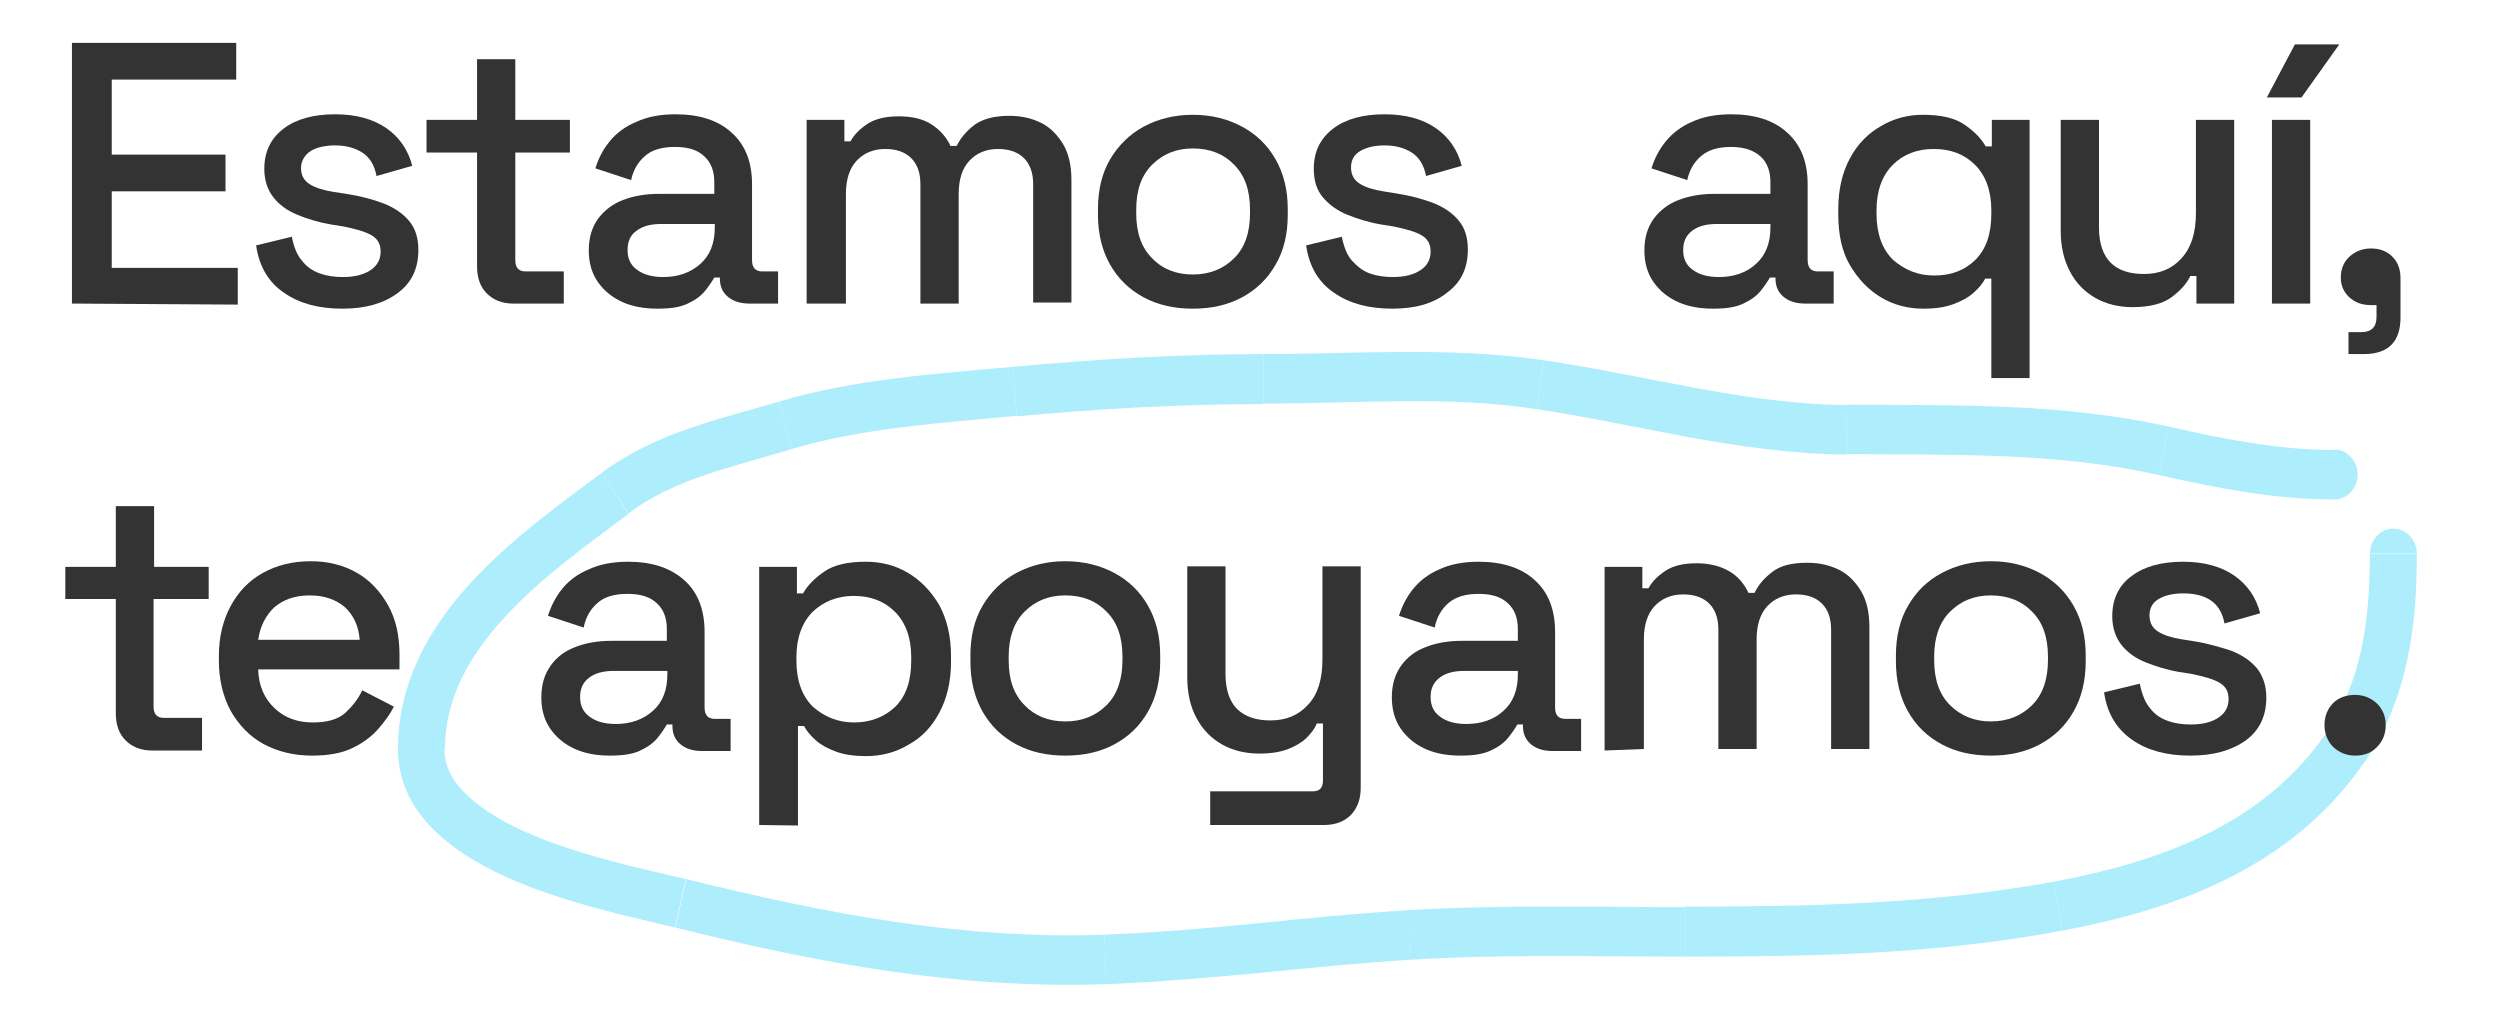 <svg xmlns="http://www.w3.org/2000/svg" xmlns:xlink="http://www.w3.org/1999/xlink" id="Capa_1" x="0px" y="0px" viewBox="0 0 490 201.3" style="enable-background:new 0 0 490 201.3;" xml:space="preserve"><style type="text/css">	.st0{fill:#AEEDFC;}	.st1{fill:#333333;}</style><g>	<path class="st0" d="M463.4,149.5c8.6-12.6,10.3-26.9,10.3-40.9h-9.2c0,13.3-1.7,25.1-8.6,35.2L463.4,149.5z"></path>	<path class="st0" d="M404.2,182.4c21.5-4,44.8-12,59.2-33l-7.5-5.7c-12.2,17.8-32.3,25.2-53.3,29.1L404.2,182.4z"></path>	<path class="st0" d="M330.3,187.5c24.7,0,49-0.4,73.9-5.1l-1.6-9.6c-24,4.4-47.6,4.9-72.3,4.9V187.5L330.3,187.5z"></path>	<path class="st0" d="M276.6,188.1c17.8-1.1,35.6-0.6,53.7-0.6v-9.7c-17.8,0-36.1-0.5-54.3,0.6L276.6,188.1z"></path>	<path class="st0" d="M216.8,192.9c10.1-0.4,20.2-1.3,30.1-2.2c10-1,19.8-2,29.7-2.6l-0.5-9.7c-10.1,0.6-20.1,1.6-30,2.6   c-9.9,1-19.8,1.8-29.6,2.2L216.8,192.9z"></path>	<path class="st0" d="M132.4,181.8c27.6,6.9,55.3,12.1,84.4,11.1l-0.3-9.7c-27.8,1-54.6-4.1-82-10.9L132.4,181.8z"></path>	<path class="st0" d="M78,146.8c0,6.9,3.2,12.3,7.6,16.4c4.3,4.1,10,7.2,15.7,9.6c11.5,4.8,24.7,7.4,31,9l2.1-9.5   c-6.9-1.7-19.1-4.1-29.7-8.5c-5.3-2.2-9.8-4.8-13-7.8c-3.1-2.9-4.6-5.9-4.6-9.2L78,146.8L78,146.8z"></path>	<path class="st0" d="M117.9,92.7c-7.8,5.8-17.7,12.9-25.6,21.5c-7.9,8.6-14.3,19.3-14.3,32.7h9.2c0-9.8,4.6-18.2,11.7-25.9   c7.1-7.8,16.2-14.2,24.3-20.3L117.9,92.7z"></path>	<path class="st0" d="M152.7,78.7c-10.9,3.3-24,5.9-34.8,14l5.3,7.9c9.1-6.8,19.9-8.9,32-12.6L152.7,78.7z"></path>	<path class="st0" d="M198.5,71.9c-14.4,1.3-31.1,2.4-45.8,6.8l2.5,9.3c13.7-4.1,29.2-5.1,44.1-6.5L198.5,71.9z"></path>	<path class="st0" d="M247.7,69.4c-16.6,0-32.8,1-49.2,2.5l0.8,9.7c16.2-1.5,32.2-2.4,48.4-2.4L247.7,69.4L247.7,69.4z"></path>	<path class="st0" d="M302.5,70.6c-18.1-2.7-37.5-1.2-54.8-1.2v9.7c18.4,0,36.2-1.6,53.5,1.1L302.5,70.6z"></path>	<path class="st0" d="M362,79.4c-9.8-0.1-19.5-1.5-29.4-3.3c-9.7-1.8-20-4-30.1-5.5l-1.3,9.6c10,1.5,19.6,3.6,29.8,5.5   c10.1,1.8,20.3,3.3,30.9,3.4L362,79.4z"></path>	<path class="st0" d="M425,83.6c-21.2-4.7-42.3-4.1-63-4.3l-0.1,9.7c21.2,0.2,41.2-0.4,61.2,4.1L425,83.6z"></path>	<path class="st0" d="M457.5,88.2c-10.8,0-21.5-2.1-32.5-4.6l-1.9,9.5c11.1,2.5,22.6,4.8,34.5,4.8V88.2z"></path>	<path class="st0" d="M473.7,108.5c0-2.7-2.1-4.9-4.6-4.9s-4.6,2.2-4.6,4.9H473.7z"></path>	<path class="st0" d="M459.6,146.6l-3.7-2.8L459.6,146.6z"></path>	<path class="st0" d="M403.4,177.6l-0.8-4.8L403.4,177.6z"></path>	<path class="st0" d="M276.3,183.2l-0.3-4.8L276.3,183.2z"></path>	<path class="st0" d="M216.6,188l-0.1-4.9L216.6,188z"></path>	<path class="st0" d="M133.5,177l1.1-4.7L133.5,177z"></path>	<path class="st0" d="M120.6,96.6l2.7,4L120.6,96.6z"></path>	<path class="st0" d="M153.9,83.4l-1.3-4.7L153.9,83.4z"></path>	<path class="st0" d="M198.9,76.7l0.4,4.8L198.9,76.7z"></path>	<path class="st0" d="M301.8,75.4l-0.7,4.8L301.8,75.4z"></path>	<path class="st0" d="M361.9,84.2l0-4.9L361.9,84.2z"></path>	<path class="st0" d="M424,88.4l-1,4.7L424,88.4z"></path>	<path class="st0" d="M457.5,97.9c2.5,0,4.6-2.2,4.6-4.9s-2.1-4.9-4.6-4.9V97.9z"></path></g><path class="st1" d="M14.1,59.5V8.4h32.2v7.2H21.9v14.7h22.3v7.2H21.9v15h24.7v7.2L14.1,59.5L14.1,59.5z"></path><path class="st1" d="M67.1,60.5c-4.6,0-8.4-1-11.4-3.1c-3-2-4.9-5.1-5.5-9.3l7-1.7c0.4,2,1,3.6,2,4.7c0.9,1.2,2.1,2,3.5,2.5  c1.4,0.5,2.9,0.7,4.5,0.7c2.4,0,4.2-0.5,5.5-1.4c1.3-0.9,1.9-2.1,1.9-3.6s-0.6-2.5-1.8-3.2c-1.2-0.7-3-1.2-5.4-1.7l-2.5-0.4  c-2.4-0.4-4.7-1.1-6.6-1.9c-2-0.8-3.6-2-4.7-3.4s-1.8-3.3-1.8-5.6c0-3.4,1.3-6,3.8-7.9s5.9-2.8,10.1-2.8c4,0,7.4,0.9,10,2.7  s4.3,4.3,5.1,7.4l-7,2c-0.4-2.2-1.4-3.7-2.8-4.6c-1.4-0.9-3.2-1.4-5.3-1.4c-2,0-3.7,0.4-4.8,1.1S59,31.5,59,32.9  c0,1.5,0.6,2.5,1.7,3.2c1.1,0.7,2.7,1.2,4.6,1.5l2.6,0.4c2.6,0.4,4.9,1,7.1,1.8c2.1,0.8,3.8,1.9,5.1,3.4s1.9,3.4,1.9,5.8  c0,3.6-1.3,6.4-4,8.4C75.2,59.5,71.6,60.5,67.1,60.5z"></path><path class="st1" d="M100.6,59.5c-2.2,0-3.9-0.7-5.2-2s-1.9-3.1-1.9-5.3V29.9h-9.9v-6.4h9.9V11.6h7.5v11.9h10.7v6.4H101V51  c0,1.5,0.7,2.2,2,2.2h7.5v6.3C110.6,59.5,100.6,59.5,100.6,59.5z"></path><path class="st1" d="M128.9,60.5c-2.6,0-4.9-0.4-6.9-1.3c-2-0.9-3.6-2.2-4.8-3.9c-1.2-1.7-1.8-3.8-1.8-6.2c0-2.5,0.6-4.5,1.8-6.2  c1.2-1.6,2.8-2.9,4.9-3.7c2.1-0.8,4.4-1.2,7-1.2h10.9v-2.3c0-2.1-0.6-3.8-1.9-5c-1.3-1.3-3.2-1.9-5.8-1.9c-2.6,0-4.6,0.6-5.9,1.8  c-1.4,1.2-2.3,2.8-2.7,4.7l-7-2.3c0.6-2,1.5-3.7,2.8-5.3c1.3-1.6,3-2.9,5.2-3.8c2.1-1,4.7-1.5,7.7-1.5c4.7,0,8.4,1.2,11,3.6  c2.7,2.4,4,5.8,4,10.1V51c0,1.5,0.7,2.2,2,2.2h3.1v6.3h-5.6c-1.7,0-3.1-0.4-4.2-1.3c-1.1-0.9-1.6-2.1-1.6-3.6v-0.2h-1.1  c-0.4,0.7-1,1.6-1.8,2.6c-0.8,1-1.9,1.8-3.4,2.5C133.4,60.2,131.4,60.5,128.9,60.5z M130,54.3c3,0,5.4-0.9,7.3-2.6s2.8-4.1,2.8-7.1  v-0.7h-10.5c-2,0-3.6,0.4-4.8,1.3c-1.2,0.8-1.8,2.1-1.8,3.8c0,1.7,0.6,3,1.9,3.9C126.1,53.8,127.8,54.3,130,54.3z"></path><path class="st1" d="M158.1,59.5v-36h7.4v4.2h1.2c0.7-1.3,1.8-2.4,3.3-3.4c1.5-1,3.6-1.5,6.1-1.5c2.7,0,4.8,0.5,6.5,1.6  s2.9,2.5,3.7,4.2h1.2c0.8-1.6,2-3,3.6-4.2c1.6-1.1,3.8-1.7,6.8-1.7c2.3,0,4.4,0.5,6.2,1.4s3.2,2.4,4.3,4.2c1.1,1.9,1.6,4.2,1.6,7v24  h-7.5V36.1c0-2.2-0.6-3.9-1.8-5.1c-1.2-1.2-2.9-1.8-5.1-1.8c-2.3,0-4.2,0.8-5.6,2.3c-1.4,1.5-2.1,3.7-2.1,6.5v21.5h-7.5V36.1  c0-2.2-0.6-3.9-1.8-5.1c-1.2-1.2-2.9-1.8-5.1-1.8c-2.3,0-4.2,0.8-5.6,2.3c-1.4,1.5-2.1,3.7-2.1,6.5v21.5H158.1z"></path><path class="st1" d="M233.8,60.5c-3.6,0-6.8-0.7-9.6-2.2c-2.8-1.5-5-3.6-6.6-6.4c-1.6-2.8-2.4-6.1-2.4-9.8V41c0-3.8,0.8-7.1,2.4-9.8  s3.8-4.9,6.6-6.4c2.8-1.5,6-2.3,9.6-2.3s6.8,0.8,9.6,2.3c2.8,1.5,5,3.6,6.6,6.4c1.6,2.8,2.4,6,2.4,9.8v1.1c0,3.8-0.8,7.1-2.4,9.8  c-1.6,2.8-3.8,4.9-6.6,6.4C240.6,59.8,237.4,60.5,233.8,60.5z M233.8,53.8c3.3,0,6-1.1,8.1-3.2s3.1-5,3.1-8.8v-0.7  c0-3.8-1-6.7-3.1-8.8c-2-2.1-4.7-3.2-8.1-3.2c-3.3,0-5.9,1.1-8,3.2c-2.1,2.1-3.1,5-3.1,8.8v0.7c0,3.8,1,6.7,3.1,8.8  C227.9,52.8,230.6,53.8,233.8,53.8z"></path><path class="st1" d="M272.9,60.5c-4.6,0-8.4-1-11.4-3.1c-3-2-4.9-5.1-5.5-9.3l7-1.7c0.4,2,1,3.6,2,4.7s2.1,2,3.5,2.5  c1.4,0.5,2.9,0.7,4.5,0.7c2.4,0,4.2-0.5,5.5-1.4c1.3-0.9,1.9-2.1,1.9-3.6s-0.6-2.5-1.8-3.2c-1.2-0.7-3-1.2-5.4-1.7l-2.5-0.4  c-2.4-0.4-4.6-1.1-6.6-1.9c-2-0.8-3.6-2-4.8-3.4s-1.8-3.3-1.8-5.6c0-3.4,1.3-6,3.8-7.9s5.9-2.8,10.1-2.8c4,0,7.4,0.9,10,2.7  s4.3,4.3,5.1,7.4l-7,2c-0.4-2.2-1.4-3.7-2.8-4.6c-1.4-0.9-3.2-1.4-5.3-1.4c-2,0-3.6,0.4-4.8,1.1s-1.8,1.8-1.8,3.2  c0,1.5,0.6,2.5,1.7,3.2c1.1,0.7,2.7,1.2,4.6,1.5l2.5,0.4c2.6,0.4,4.9,1,7.1,1.8c2.1,0.8,3.8,1.9,5.1,3.4s1.9,3.4,1.9,5.8  c0,3.6-1.3,6.4-4,8.4C281,59.5,277.4,60.5,272.9,60.5z"></path><path class="st1" d="M335.8,60.5c-2.6,0-4.9-0.4-6.9-1.3c-2-0.9-3.6-2.2-4.8-3.9c-1.2-1.7-1.8-3.8-1.8-6.2c0-2.5,0.6-4.5,1.8-6.2  c1.2-1.6,2.8-2.9,4.9-3.7c2.1-0.8,4.4-1.2,7-1.2h11v-2.3c0-2.1-0.6-3.8-1.9-5s-3.2-1.9-5.8-1.9c-2.6,0-4.5,0.6-5.9,1.8  c-1.4,1.2-2.3,2.8-2.7,4.7l-7-2.3c0.6-2,1.5-3.7,2.8-5.3c1.3-1.6,3-2.9,5.1-3.8c2.1-1,4.7-1.5,7.7-1.5c4.7,0,8.4,1.2,11,3.6  c2.7,2.4,4,5.8,4,10.1V51c0,1.5,0.7,2.2,2,2.2h3.1v6.3h-5.6c-1.7,0-3.1-0.4-4.2-1.3s-1.6-2.1-1.6-3.6v-0.2h-1.1  c-0.4,0.7-1,1.6-1.8,2.6c-0.8,1-1.9,1.8-3.4,2.5C340.3,60.2,338.3,60.5,335.8,60.5z M336.9,54.3c3,0,5.5-0.9,7.3-2.6  c1.9-1.7,2.8-4.1,2.8-7.1v-0.7h-10.5c-2,0-3.6,0.4-4.8,1.3s-1.8,2.1-1.8,3.8c0,1.7,0.6,3,1.9,3.9C333,53.8,334.7,54.3,336.9,54.3z"></path><path class="st1" d="M390.3,74.1V54.6h-1.2c-0.5,1-1.3,1.9-2.3,2.8c-1,0.9-2.3,1.6-3.9,2.2s-3.5,0.9-5.9,0.9c-3,0-5.8-0.7-8.3-2.2  s-4.5-3.6-6.1-6.3s-2.3-6.1-2.3-10V41c0-3.9,0.8-7.2,2.3-10s3.6-4.9,6.1-6.3c2.5-1.5,5.3-2.2,8.2-2.2c3.5,0,6.2,0.6,8.1,1.9  c1.9,1.3,3.3,2.7,4.2,4.3h1.2v-5.2h7.4v50.6H390.3z M379.1,54c3.3,0,6-1,8.1-3.1s3.1-5.1,3.1-9v-0.7c0-3.8-1.1-6.8-3.2-8.9  c-2.1-2.1-4.8-3.1-8.1-3.1c-3.2,0-5.9,1-8,3.1c-2.1,2.1-3.2,5.1-3.2,8.9v0.7c0,3.9,1.1,6.9,3.2,9C373.3,52.9,375.9,54,379.1,54z"></path><path class="st1" d="M418,60.2c-2.7,0-5.2-0.6-7.3-1.8c-2.1-1.2-3.8-2.9-5-5.2s-1.8-4.9-1.8-8V23.5h7.5v21.1c0,3.1,0.8,5.4,2.3,6.9  s3.7,2.2,6.5,2.2c3.1,0,5.5-1,7.4-3.1s2.8-5,2.8-8.9V23.5h7.5v36h-7.4v-5.4h-1.2c-0.7,1.5-1.9,2.8-3.6,4.1  C424,59.5,421.4,60.2,418,60.2z"></path><path class="st1" d="M444.3,19.1l5.5-10.4h8.7l-7.4,10.4H444.3z M445.3,59.5v-36h7.5v36H445.3z"></path><path class="st1" d="M460.3,69.4v-4.3h2.5c2,0,3-1,3-3v-2.3h-1.1c-1.7,0-3.1-0.5-4.2-1.5s-1.7-2.3-1.7-3.9c0-1.7,0.6-3.1,1.7-4.1  c1.1-1,2.5-1.6,4.2-1.6s3.1,0.5,4.2,1.6c1.1,1.1,1.6,2.5,1.6,4.3v7.6c0,4.8-2.4,7.2-7.2,7.2C463.3,69.4,460.3,69.4,460.3,69.4z"></path><path class="st1" d="M29.8,147.1c-2.2,0-3.9-0.7-5.2-2s-1.9-3.1-1.9-5.3v-22.4h-9.9v-6.3h9.9V99.2h7.5v11.9h10.7v6.3H30.1v21.1  c0,1.5,0.7,2.2,2,2.2h7.5v6.4L29.8,147.1L29.8,147.1z"></path><path class="st1" d="M61.2,148.1c-3.7,0-6.8-0.8-9.6-2.3c-2.7-1.5-4.8-3.7-6.4-6.5c-1.5-2.8-2.3-6.1-2.3-9.8v-0.9  c0-3.8,0.8-7,2.3-9.8s3.6-5,6.3-6.5c2.7-1.5,5.8-2.3,9.4-2.3c3.5,0,6.5,0.8,9.1,2.3c2.6,1.5,4.6,3.7,6.1,6.4  c1.5,2.7,2.2,5.9,2.2,9.6v2.9H50.6c0.1,3.2,1.2,5.7,3.2,7.6c2,1.9,4.5,2.8,7.5,2.8c2.8,0,5-0.6,6.4-1.9c1.4-1.3,2.5-2.7,3.3-4.4  l6.2,3.2c-0.7,1.4-1.7,2.8-3,4.3s-3,2.8-5.1,3.8C67.1,147.6,64.4,148.1,61.2,148.1z M50.6,125.4h19.9c-0.2-2.7-1.2-4.8-2.9-6.4  c-1.8-1.5-4-2.3-6.9-2.3s-5.1,0.8-6.9,2.3C52.1,120.6,51,122.7,50.6,125.4z"></path><path class="st1" d="M119.6,148.1c-2.6,0-4.9-0.4-6.9-1.3c-2-0.9-3.6-2.2-4.8-3.9c-1.2-1.7-1.8-3.8-1.8-6.2c0-2.5,0.6-4.5,1.8-6.2  s2.8-2.9,4.9-3.7s4.4-1.2,7-1.2h10.9v-2.3c0-2.1-0.6-3.8-1.9-5c-1.3-1.3-3.2-1.9-5.8-1.9c-2.6,0-4.6,0.6-5.9,1.8  c-1.4,1.2-2.3,2.8-2.7,4.8l-7-2.3c0.6-1.9,1.5-3.7,2.8-5.3s3-2.9,5.2-3.8c2.1-1,4.7-1.5,7.7-1.5c4.7,0,8.3,1.2,11,3.6  c2.7,2.4,4,5.8,4,10.2v14.8c0,1.5,0.7,2.2,2,2.2h3.1v6.3h-5.6c-1.7,0-3.1-0.4-4.2-1.3c-1.1-0.9-1.6-2.1-1.6-3.6V142h-1.1  c-0.4,0.7-1,1.6-1.8,2.6s-1.9,1.8-3.4,2.5C124.1,147.8,122.1,148.1,119.6,148.1z M120.7,141.9c3,0,5.4-0.9,7.3-2.6s2.8-4.1,2.8-7.1  v-0.7h-10.5c-2,0-3.6,0.4-4.8,1.3s-1.8,2.1-1.8,3.8c0,1.7,0.6,3,1.9,3.9C116.8,141.4,118.5,141.9,120.7,141.9z"></path><path class="st1" d="M148.8,161.7v-50.6h7.4v5.2h1.2c0.9-1.6,2.3-3,4.2-4.3c1.9-1.3,4.6-1.9,8.1-1.9c3,0,5.8,0.7,8.3,2.2  c2.5,1.5,4.5,3.6,6.1,6.3c1.5,2.8,2.3,6.1,2.3,10v1.1c0,3.9-0.8,7.2-2.3,10s-3.5,4.9-6.1,6.3c-2.5,1.5-5.3,2.2-8.3,2.2  c-2.3,0-4.3-0.3-5.9-0.9c-1.6-0.6-2.9-1.3-3.9-2.2s-1.8-1.8-2.3-2.8h-1.2v19.5L148.8,161.7L148.8,161.7z M167.4,141.6  c3.3,0,6-1.1,8.1-3.1c2.1-2.1,3.1-5.1,3.1-9v-0.7c0-3.8-1.1-6.8-3.2-8.9c-2.1-2.1-4.8-3.1-8.1-3.1c-3.2,0-5.9,1.1-8,3.1  c-2.1,2.1-3.2,5.1-3.2,8.9v0.7c0,3.9,1.1,6.9,3.2,9C161.6,140.5,164.2,141.6,167.4,141.6z"></path><path class="st1" d="M208.8,148.1c-3.6,0-6.8-0.7-9.6-2.2c-2.8-1.5-5-3.6-6.6-6.4c-1.6-2.8-2.4-6.1-2.4-9.9v-1.1  c0-3.8,0.8-7.1,2.4-9.8s3.8-4.9,6.6-6.4s6-2.3,9.6-2.3s6.8,0.8,9.6,2.3c2.8,1.5,5,3.6,6.6,6.4c1.6,2.8,2.4,6,2.4,9.8v1.1  c0,3.8-0.8,7.1-2.4,9.9s-3.8,4.9-6.6,6.4C215.6,147.4,212.4,148.1,208.8,148.1z M208.8,141.4c3.3,0,6-1.1,8.1-3.2s3.1-5.1,3.1-8.8  v-0.7c0-3.8-1-6.7-3.1-8.8c-2-2.1-4.7-3.2-8.1-3.2c-3.3,0-5.9,1.1-8,3.2c-2.1,2.1-3.1,5.1-3.1,8.8v0.7c0,3.8,1,6.7,3.1,8.8  C202.8,140.3,205.5,141.4,208.8,141.4z"></path><path class="st1" d="M237.2,161.7v-6.6h20.1c1.4,0,2-0.7,2-2.2v-11.1h-1.2c-0.4,1-1.1,1.9-2,2.8c-0.9,0.9-2.1,1.6-3.6,2.2  s-3.4,0.9-5.7,0.9c-2.7,0-5.2-0.6-7.3-1.8s-3.8-2.9-5-5.2c-1.2-2.2-1.8-4.9-1.8-8v-21.7h7.5v21.1c0,3.1,0.8,5.4,2.3,6.9  c1.6,1.5,3.7,2.2,6.5,2.2c3.1,0,5.5-1,7.4-3.1c1.9-2,2.8-5,2.8-8.9v-18.2h7.5v43.4c0,2.2-0.6,3.9-1.9,5.3c-1.3,1.3-3,2-5.3,2  L237.2,161.7L237.2,161.7z"></path><path class="st1" d="M286.3,148.1c-2.6,0-4.9-0.4-6.9-1.3s-3.6-2.2-4.8-3.9c-1.2-1.7-1.8-3.8-1.8-6.2c0-2.5,0.6-4.5,1.8-6.2  s2.8-2.9,4.9-3.7s4.4-1.2,7-1.2h11v-2.3c0-2.1-0.6-3.8-1.9-5c-1.3-1.3-3.2-1.9-5.8-1.9c-2.6,0-4.5,0.6-5.9,1.8  c-1.4,1.2-2.3,2.8-2.7,4.8l-7-2.3c0.6-1.9,1.5-3.7,2.8-5.3s3-2.9,5.1-3.8c2.1-1,4.7-1.5,7.7-1.5c4.7,0,8.4,1.2,11,3.6  c2.7,2.4,4,5.8,4,10.2v14.8c0,1.5,0.7,2.2,2,2.2h3.1v6.3h-5.6c-1.7,0-3.1-0.4-4.2-1.3c-1.1-0.9-1.6-2.1-1.6-3.6V142h-1.1  c-0.4,0.7-1,1.6-1.8,2.6s-1.9,1.8-3.4,2.5S288.8,148.1,286.3,148.1z M287.4,141.9c3,0,5.5-0.9,7.3-2.6c1.9-1.7,2.8-4.1,2.8-7.1v-0.7  H287c-2,0-3.6,0.4-4.8,1.3s-1.8,2.1-1.8,3.8c0,1.7,0.6,3,1.9,3.9C283.5,141.4,285.2,141.9,287.4,141.9z"></path><path class="st1" d="M314.5,147.1v-36h7.4v4.2h1.2c0.7-1.3,1.8-2.4,3.3-3.4c1.5-1,3.5-1.5,6.1-1.5c2.7,0,4.8,0.6,6.5,1.6  s2.9,2.5,3.7,4.2h1.2c0.8-1.7,2-3,3.6-4.2s3.8-1.7,6.8-1.7c2.3,0,4.4,0.5,6.2,1.4c1.8,0.9,3.2,2.4,4.3,4.2c1.1,1.9,1.6,4.2,1.6,7  v23.9h-7.5v-23.4c0-2.2-0.6-3.9-1.8-5.1s-2.9-1.8-5.1-1.8c-2.3,0-4.2,0.8-5.6,2.3s-2.1,3.7-2.1,6.5v21.5h-7.5v-23.4  c0-2.2-0.6-3.9-1.8-5.1s-2.9-1.8-5.1-1.8c-2.3,0-4.2,0.8-5.6,2.3s-2.1,3.7-2.1,6.5v21.5L314.5,147.1L314.5,147.1z"></path><path class="st1" d="M390.2,148.1c-3.6,0-6.8-0.7-9.6-2.2c-2.8-1.5-5-3.6-6.6-6.4c-1.6-2.8-2.4-6.1-2.4-9.9v-1.1  c0-3.8,0.8-7.1,2.4-9.8c1.6-2.8,3.8-4.9,6.6-6.4s6-2.3,9.6-2.3s6.8,0.8,9.6,2.3c2.8,1.5,5,3.6,6.6,6.4c1.6,2.8,2.4,6,2.4,9.8v1.1  c0,3.8-0.8,7.1-2.4,9.9c-1.6,2.8-3.8,4.9-6.6,6.4C397,147.4,393.8,148.1,390.2,148.1z M390.2,141.4c3.3,0,6-1.1,8.1-3.2  s3.1-5.1,3.1-8.8v-0.7c0-3.8-1-6.7-3.1-8.8c-2-2.1-4.7-3.2-8.1-3.2c-3.3,0-5.9,1.1-8,3.2c-2.1,2.1-3.1,5.1-3.1,8.8v0.7  c0,3.8,1,6.7,3.1,8.8C384.3,140.3,387,141.4,390.2,141.4z"></path><path class="st1" d="M429.3,148.1c-4.6,0-8.4-1-11.4-3.1s-4.9-5.1-5.5-9.3l7-1.7c0.4,2,1,3.6,2,4.8c0.9,1.2,2.1,2,3.5,2.5  c1.4,0.5,2.9,0.7,4.5,0.7c2.4,0,4.2-0.5,5.5-1.4c1.3-0.9,1.9-2.1,1.9-3.6s-0.6-2.5-1.8-3.2c-1.2-0.7-3-1.2-5.4-1.7l-2.5-0.4  c-2.4-0.4-4.6-1.1-6.6-1.9c-2-0.8-3.6-2-4.7-3.4s-1.8-3.3-1.8-5.6c0-3.4,1.3-6.1,3.8-7.9c2.5-1.9,5.9-2.8,10.1-2.8  c4,0,7.4,0.9,10,2.7c2.6,1.8,4.3,4.3,5.1,7.4l-7,2c-0.4-2.2-1.4-3.7-2.8-4.6c-1.4-0.9-3.2-1.3-5.3-1.3c-2,0-3.6,0.4-4.8,1.1  s-1.8,1.8-1.8,3.2c0,1.5,0.6,2.5,1.7,3.2c1.1,0.7,2.7,1.2,4.6,1.5l2.5,0.4c2.6,0.4,4.9,1.1,7.1,1.8c2.1,0.8,3.8,1.9,5.1,3.4  c1.2,1.5,1.9,3.4,1.9,5.8c0,3.6-1.3,6.4-4,8.4C437.4,147.1,433.8,148.1,429.3,148.1z"></path><path class="st1" d="M461.6,148.1c-1.7,0-3.1-0.6-4.3-1.7c-1.1-1.1-1.7-2.6-1.7-4.3s0.6-3.2,1.7-4.3c1.1-1.1,2.6-1.6,4.3-1.6  s3.1,0.6,4.3,1.7c1.1,1.1,1.7,2.5,1.7,4.2c0,1.8-0.6,3.2-1.7,4.3C464.8,147.6,463.3,148.1,461.6,148.1z"></path></svg>